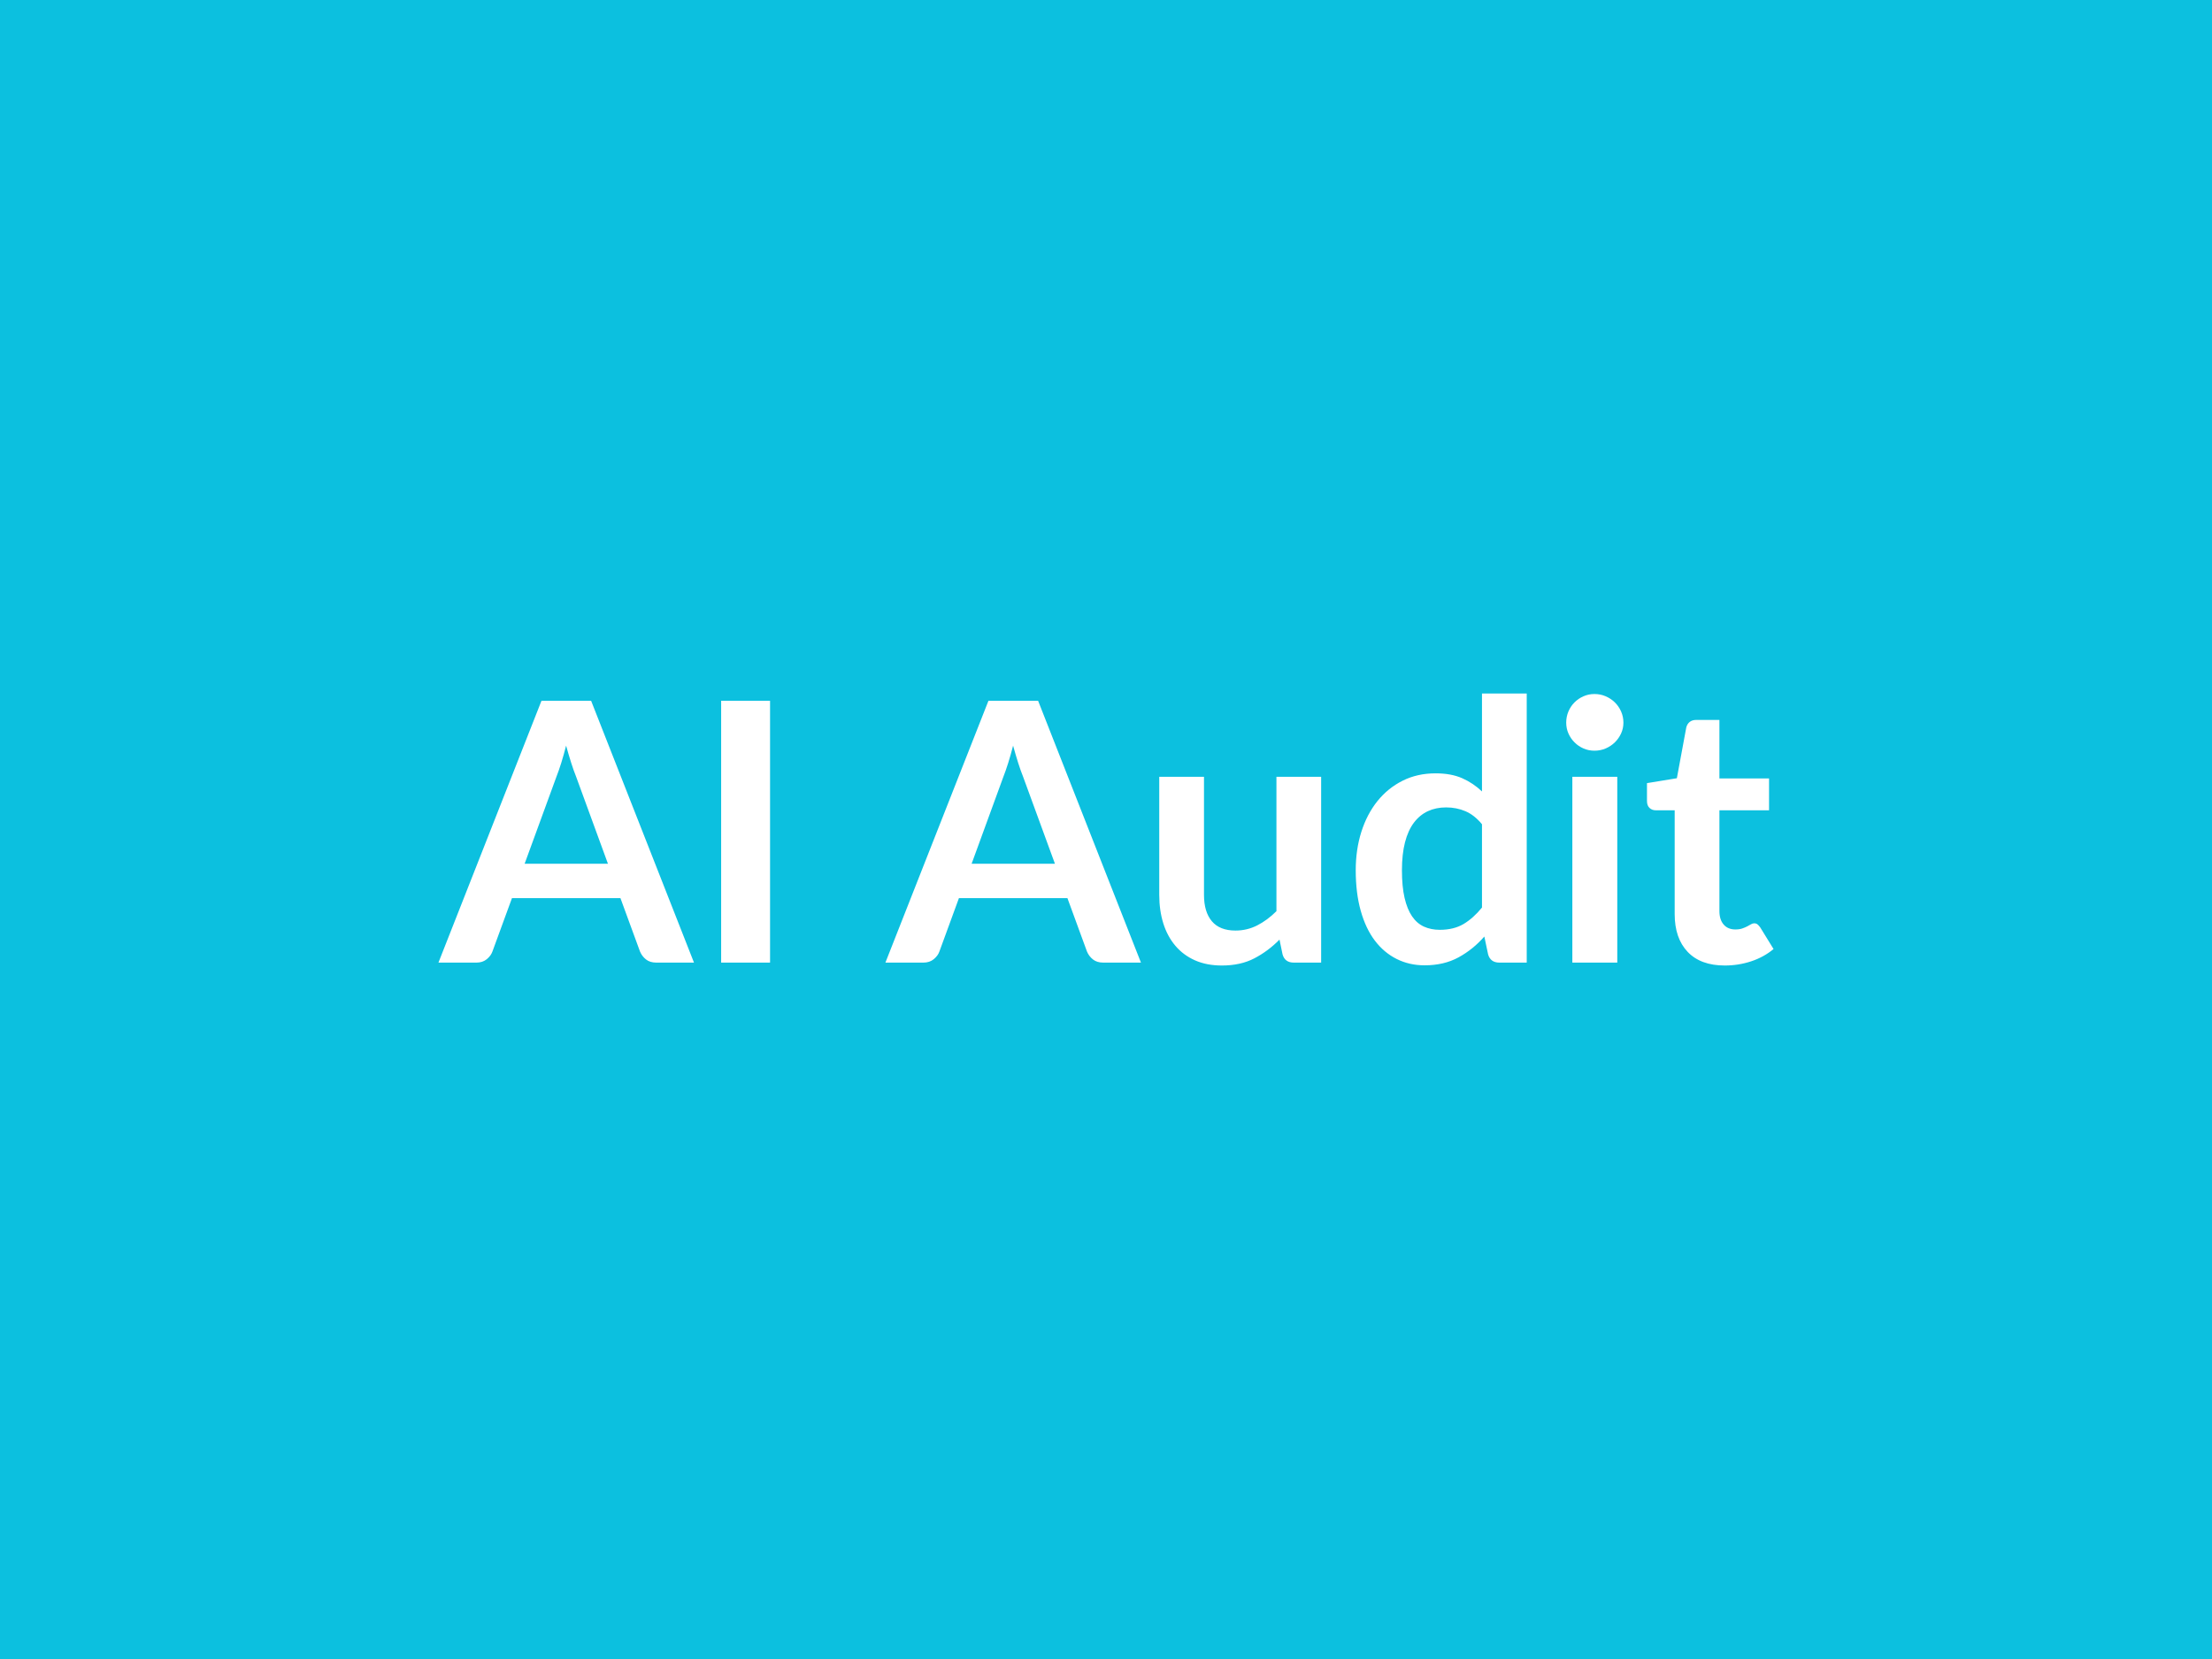 <svg xmlns="http://www.w3.org/2000/svg" width="800" height="600" viewBox="0 0 800 600"><rect width="100%" height="100%" fill="#0cc0df"/><path fill="#FFFFFF" d="M189.74 312.38h30.13l-11.52-31.51q-.85-2.09-1.77-4.98-.92-2.88-1.84-6.22-.85 3.34-1.76 6.26-.92 2.91-1.77 5.07zm24.04-58.95 37.21 94.71h-13.63q-2.29 0-3.73-1.15-1.44-1.14-2.16-2.85l-7.08-19.32h-39.23l-7.07 19.32q-.53 1.51-2.03 2.76-1.51 1.24-3.74 1.24h-13.75l37.27-94.71zm64.72 0v94.71h-17.69v-94.71zm72.9 58.95h30.13L370 280.87q-.85-2.09-1.77-4.98-.91-2.88-1.83-6.22-.85 3.34-1.77 6.26-.92 2.91-1.77 5.07zm24.04-58.95 37.2 94.71h-13.62q-2.3 0-3.74-1.15-1.44-1.14-2.16-2.85l-7.07-19.32h-39.24l-7.07 19.32q-.52 1.51-2.03 2.76-1.51 1.24-3.73 1.24h-13.76l37.27-94.71zm86.2 27.51h16.17v67.2h-9.89q-3.21 0-4.06-2.95l-1.11-5.37q-4.13 4.19-9.11 6.78-4.97 2.59-11.72 2.59-5.5 0-9.73-1.87-4.22-1.87-7.1-5.27-2.89-3.41-4.36-8.09t-1.47-10.32v-42.7h16.18v42.7q0 6.16 2.84 9.53 2.85 3.38 8.55 3.38 4.19 0 7.86-1.87t6.95-5.14zm74.34 47.29V298.1q-2.75-3.34-6-4.72-3.24-1.37-6.97-1.37-3.67 0-6.62 1.37-2.94 1.38-5.04 4.16t-3.21 7.08q-1.11 4.29-1.11 10.11 0 5.9.95 9.99.95 4.1 2.71 6.68 1.77 2.59 4.33 3.74 2.55 1.14 5.7 1.14 5.04 0 8.58-2.09 3.53-2.1 6.68-5.96m0-77.42h16.18v97.33h-9.89q-3.21 0-4.07-2.95l-1.37-6.48q-4.06 4.65-9.33 7.53-5.28 2.88-12.29 2.88-5.5 0-10.08-2.29-4.59-2.29-7.9-6.65-3.3-4.35-5.1-10.77-1.81-6.42-1.81-14.68 0-7.46 2.03-13.88 2.04-6.42 5.83-11.14 3.8-4.71 9.11-7.36 5.3-2.66 11.92-2.66 5.63 0 9.63 1.77 3.99 1.77 7.14 4.78zm32.68 30.13h16.25v67.2h-16.25zm18.47-19.59q0 2.1-.85 3.93-.85 1.84-2.26 3.21-1.41 1.38-3.31 2.2-1.9.81-4.06.81-2.09 0-3.96-.81-1.87-.82-3.24-2.2-1.38-1.37-2.2-3.21-.81-1.83-.81-3.93 0-2.16.81-4.06.82-1.9 2.2-3.27 1.37-1.38 3.24-2.2t3.96-.82q2.16 0 4.06.82t3.31 2.2q1.41 1.37 2.26 3.27t.85 4.06m36.68 87.84q-8.77 0-13.46-4.95-4.68-4.94-4.68-13.65v-37.54h-6.88q-1.31 0-2.22-.85-.92-.85-.92-2.55v-6.42l10.81-1.77 3.4-18.34q.33-1.31 1.25-2.03.91-.72 2.35-.72h8.39v21.16h17.95v11.52h-17.95v36.42q0 3.15 1.54 4.91 1.54 1.77 4.22 1.77 1.51 0 2.52-.36 1.02-.36 1.77-.75.76-.39 1.35-.75.58-.36 1.17-.36.72 0 1.18.36t.99 1.08l4.84 7.86q-3.53 2.94-8.12 4.45-4.58 1.51-9.5 1.51"/></svg>